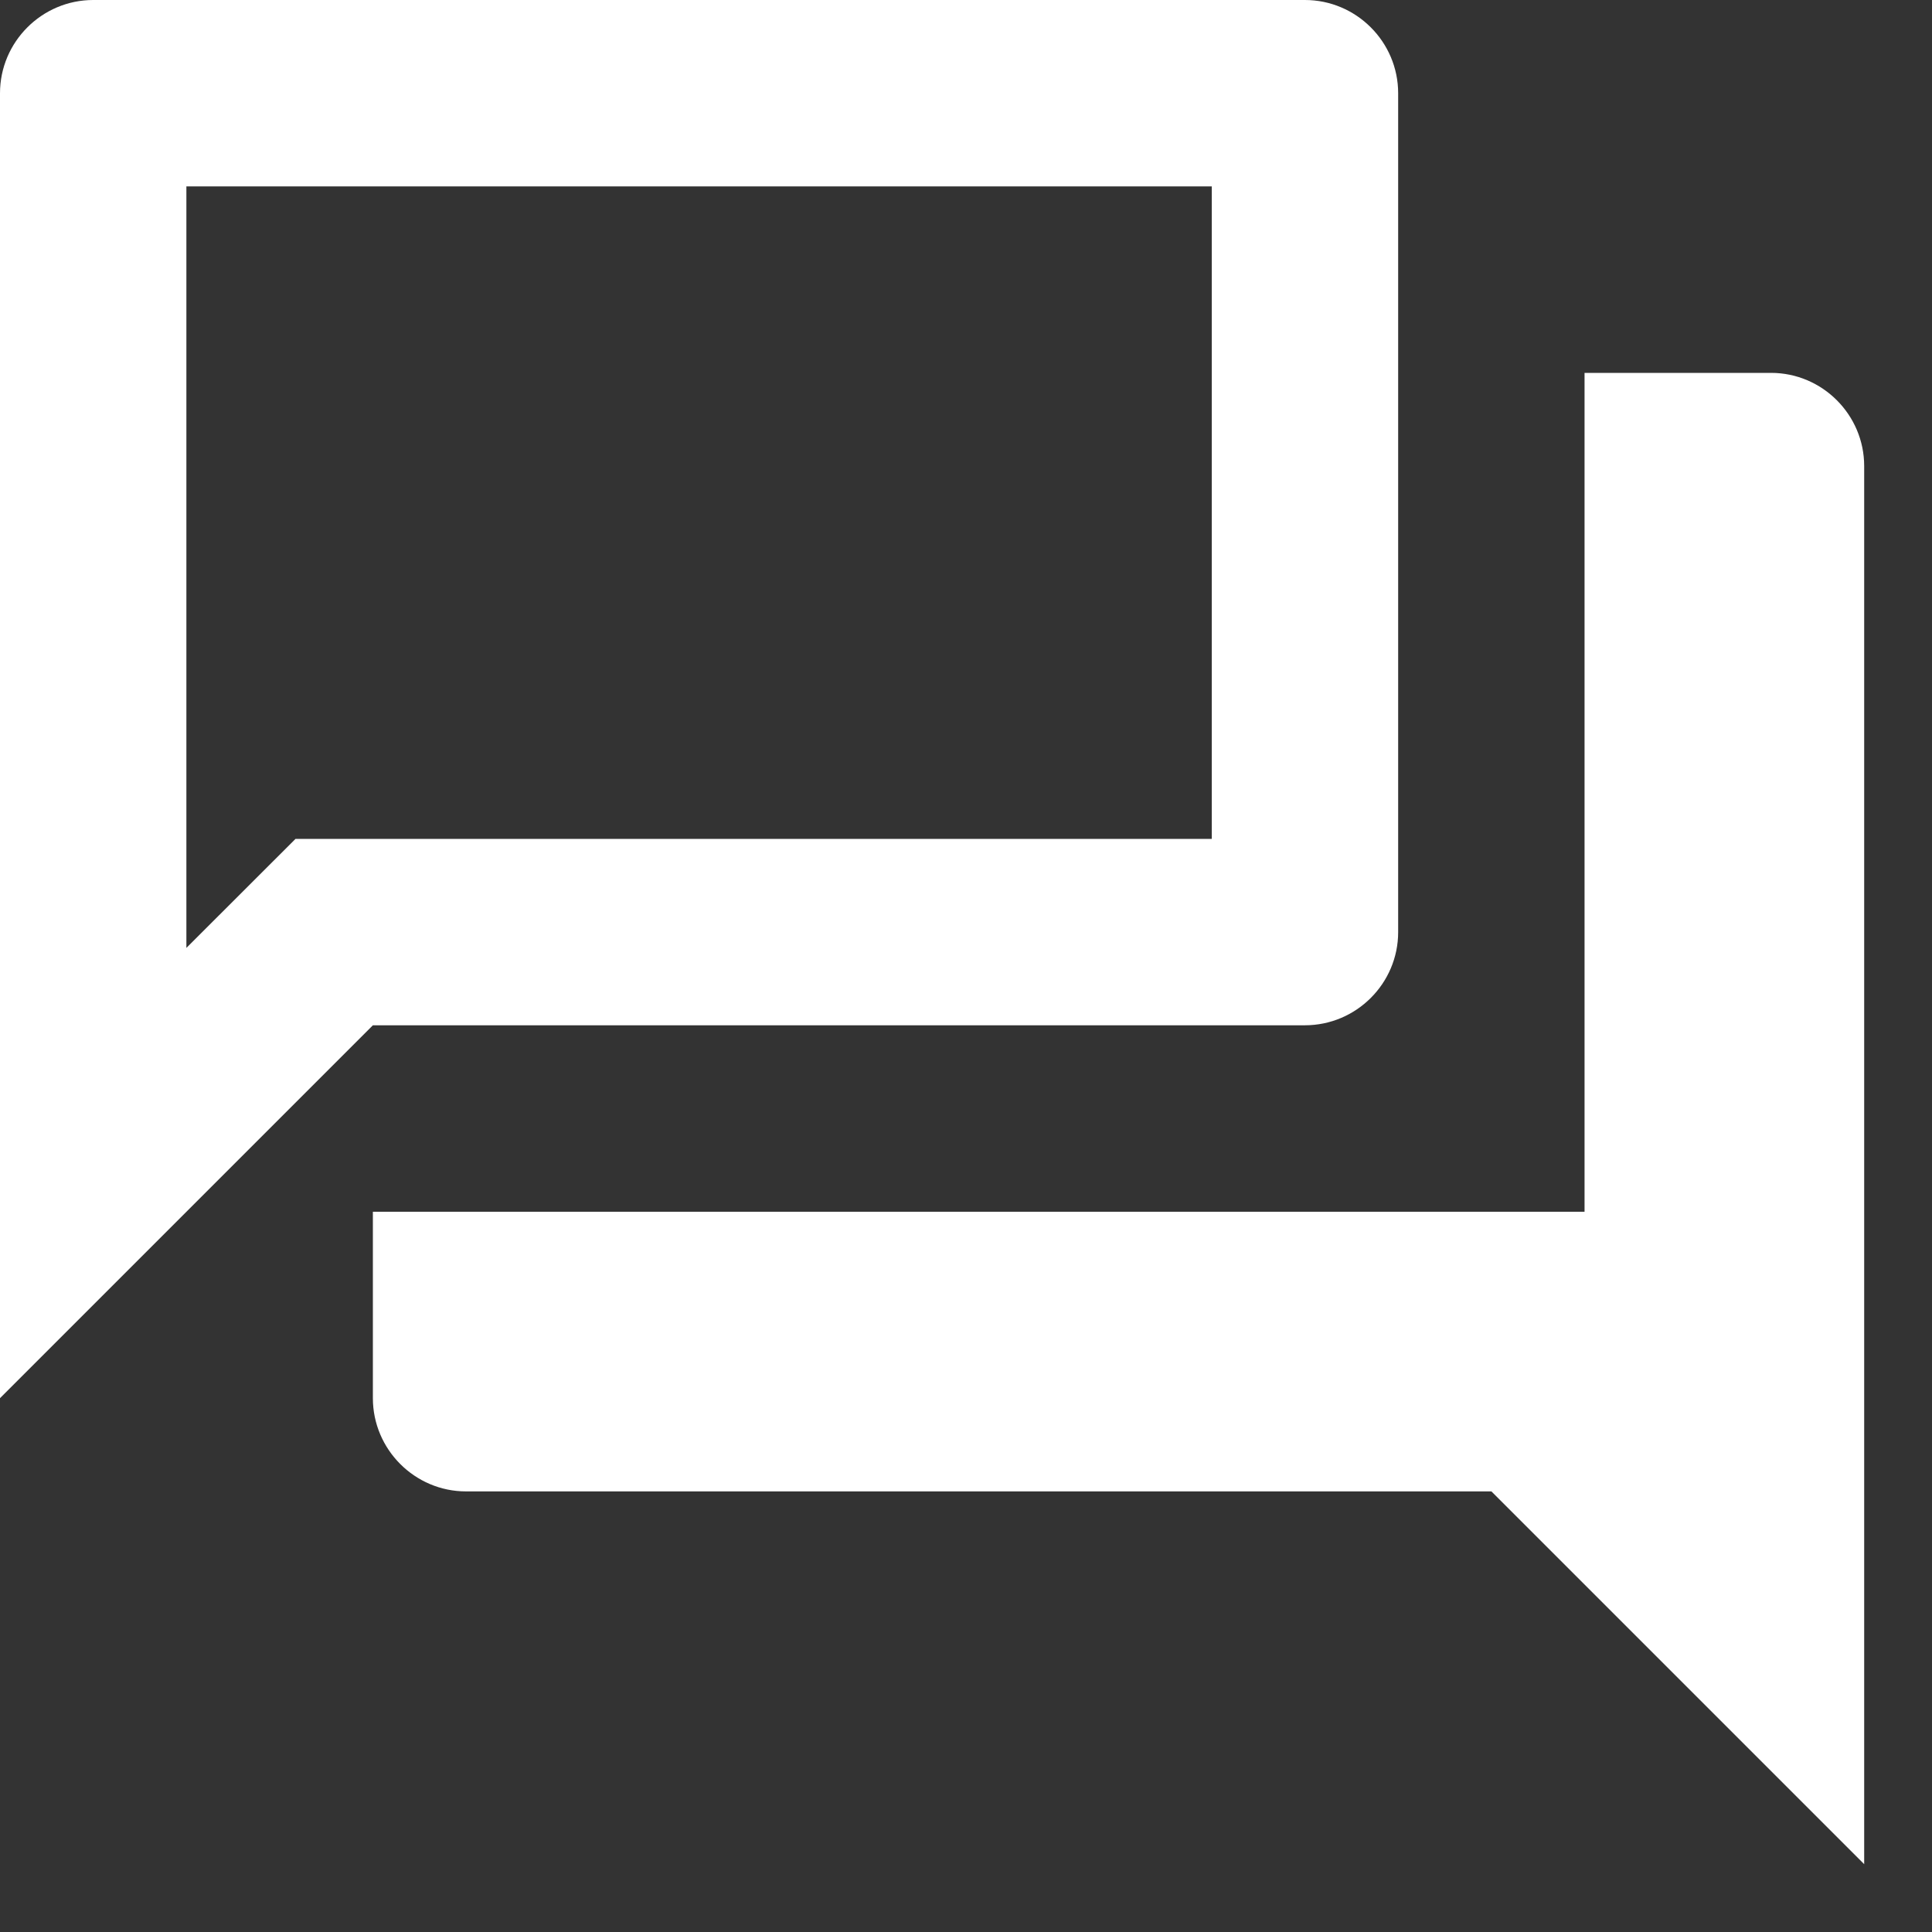 <?xml version="1.0" encoding="utf-8"?>
<svg xmlns="http://www.w3.org/2000/svg" fill="none" height="100%" overflow="visible" preserveAspectRatio="none" style="display: block;" viewBox="0 0 19 19" width="100%">
<rect x="0" y="0" width="19" height="19" fill="#333333" stroke="none"/>
<path d="M11.917 1.833V8.25H2.906L1.833 9.322V1.833H11.917ZM12.833 0H0.917C0.412 0 0 0.412 0 0.917V13.75L3.667 10.083H12.833C13.338 10.083 13.75 9.671 13.75 9.167V0.917C13.75 0.412 13.338 0 12.833 0ZM17.417 3.667H15.583V11.917H3.667V13.75C3.667 14.254 4.079 14.667 4.583 14.667H14.667L18.333 18.333V4.583C18.333 4.079 17.921 3.667 17.417 3.667Z" fill="white" id="Vector"/>
</svg>